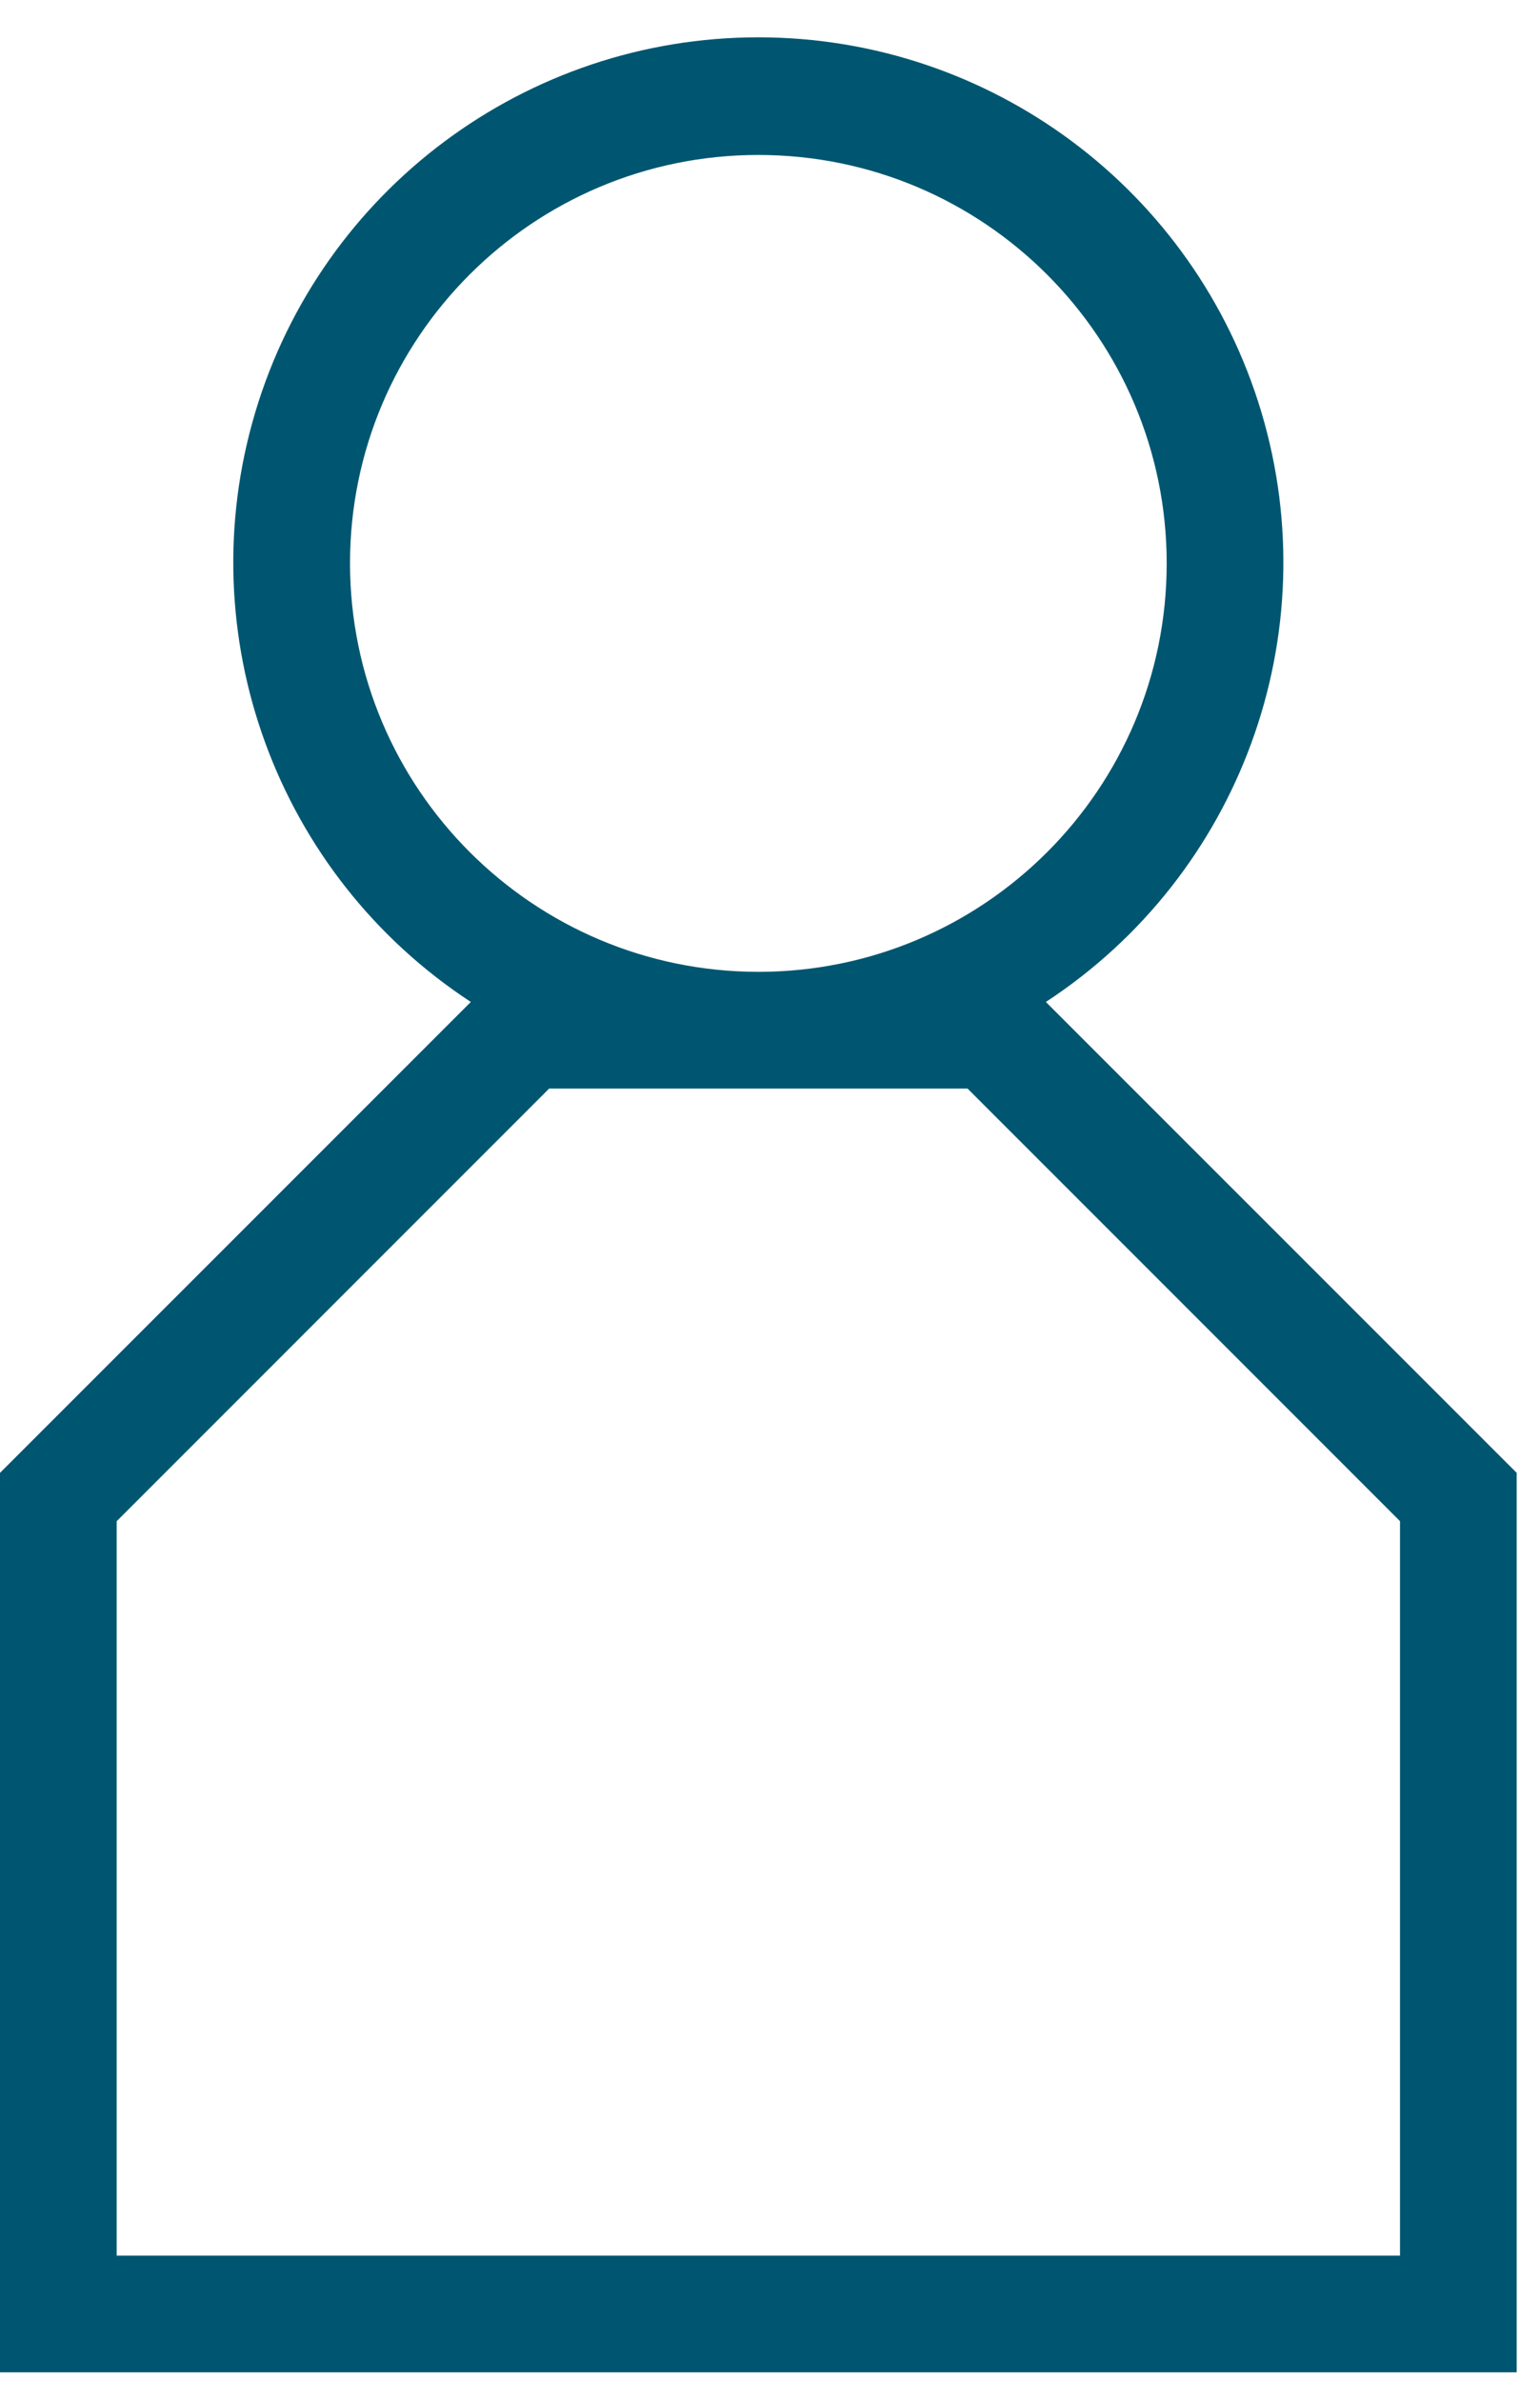<svg xmlns="http://www.w3.org/2000/svg" width="22" height="34" viewBox="0 0 22 34">
  <path fill="#005670" fill-rule="evenodd" d="M24.941,17.109 C27.716,15.292 28.968,11.869 28.021,8.69 C27.073,5.512 24.15,3.333 20.833,3.333 C17.517,3.333 14.594,5.512 13.646,8.69 C12.698,11.869 13.951,15.292 16.726,17.109 L10,23.834 L10,36.679 L31.667,36.679 L31.667,23.834 L24.941,17.109 Z M15,10.846 C15,7.624 17.612,5.013 20.833,5.013 C24.055,5.013 26.667,7.624 26.667,10.846 C26.667,14.068 24.055,16.679 20.833,16.679 C17.613,16.676 15.004,14.066 15,10.846 L15,10.846 Z M30,35.013 L11.667,35.013 L11.667,24.524 L17.845,18.346 L23.822,18.346 L30,24.524 L30,35.013 Z" transform="translate(-10 -2.8)"/>
</svg>
